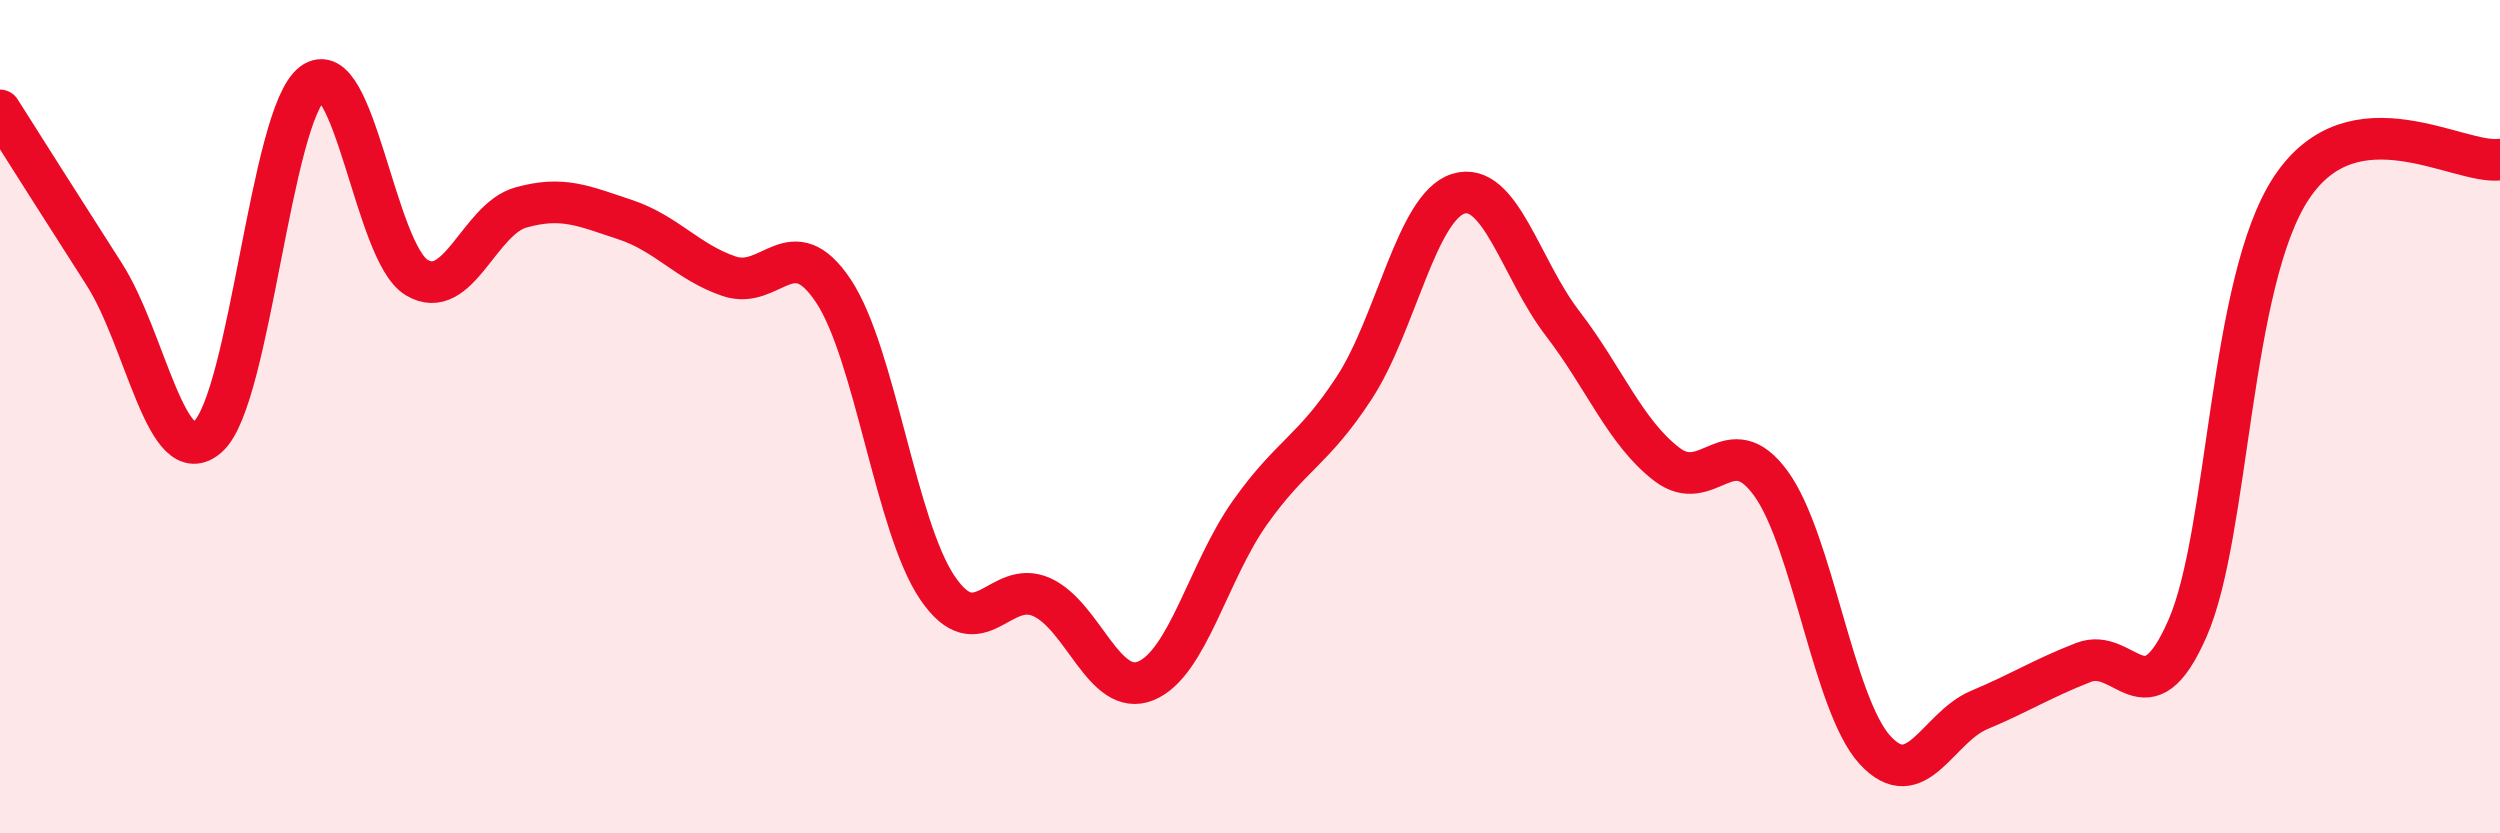 
    <svg width="60" height="20" viewBox="0 0 60 20" xmlns="http://www.w3.org/2000/svg">
      <path
        d="M 0,2.65 C 0.5,3.44 1.5,5.02 2.5,6.58 C 3.5,8.14 4,11.39 5,10.47 C 6,9.55 6.5,2.76 7.5,2 C 8.5,1.24 9,6.06 10,6.66 C 11,7.26 11.5,5.26 12.5,4.98 C 13.5,4.7 14,4.94 15,5.27 C 16,5.6 16.5,6.29 17.5,6.63 C 18.5,6.97 19,5.48 20,6.98 C 21,8.48 21.5,12.64 22.5,14.11 C 23.5,15.58 24,13.88 25,14.33 C 26,14.78 26.5,16.75 27.5,16.34 C 28.5,15.93 29,13.71 30,12.3 C 31,10.89 31.5,10.84 32.5,9.31 C 33.5,7.78 34,4.96 35,4.65 C 36,4.34 36.5,6.46 37.5,7.76 C 38.5,9.06 39,10.37 40,11.14 C 41,11.91 41.5,10.23 42.5,11.6 C 43.5,12.97 44,16.91 45,18 C 46,19.09 46.5,17.46 47.5,17.04 C 48.5,16.62 49,16.29 50,15.9 C 51,15.51 51.5,17.36 52.5,15.08 C 53.5,12.8 53.5,6.75 55,4.5 C 56.5,2.25 59,3.96 60,3.83L60 20L0 20Z"
        fill="#EB0A25"
        opacity="0.1"
        stroke-linecap="round"
        stroke-linejoin="round"
      />
      <path
        d="M 0,2.65 C 0.5,3.44 1.5,5.02 2.5,6.58 C 3.5,8.14 4,11.39 5,10.47 C 6,9.55 6.5,2.76 7.5,2 C 8.5,1.24 9,6.06 10,6.66 C 11,7.26 11.5,5.26 12.5,4.98 C 13.5,4.7 14,4.94 15,5.27 C 16,5.6 16.5,6.29 17.5,6.63 C 18.5,6.97 19,5.48 20,6.98 C 21,8.48 21.5,12.64 22.5,14.11 C 23.5,15.58 24,13.88 25,14.33 C 26,14.78 26.5,16.75 27.5,16.34 C 28.5,15.93 29,13.71 30,12.3 C 31,10.89 31.5,10.84 32.5,9.31 C 33.5,7.78 34,4.96 35,4.65 C 36,4.34 36.5,6.46 37.5,7.76 C 38.5,9.06 39,10.37 40,11.14 C 41,11.91 41.5,10.23 42.5,11.6 C 43.5,12.97 44,16.91 45,18 C 46,19.09 46.5,17.46 47.5,17.04 C 48.5,16.62 49,16.29 50,15.9 C 51,15.51 51.5,17.36 52.5,15.08 C 53.5,12.8 53.5,6.75 55,4.5 C 56.5,2.25 59,3.96 60,3.83"
        stroke="#EB0A25"
        stroke-width="1"
        fill="none"
        stroke-linecap="round"
        stroke-linejoin="round"
      />
    </svg>
  